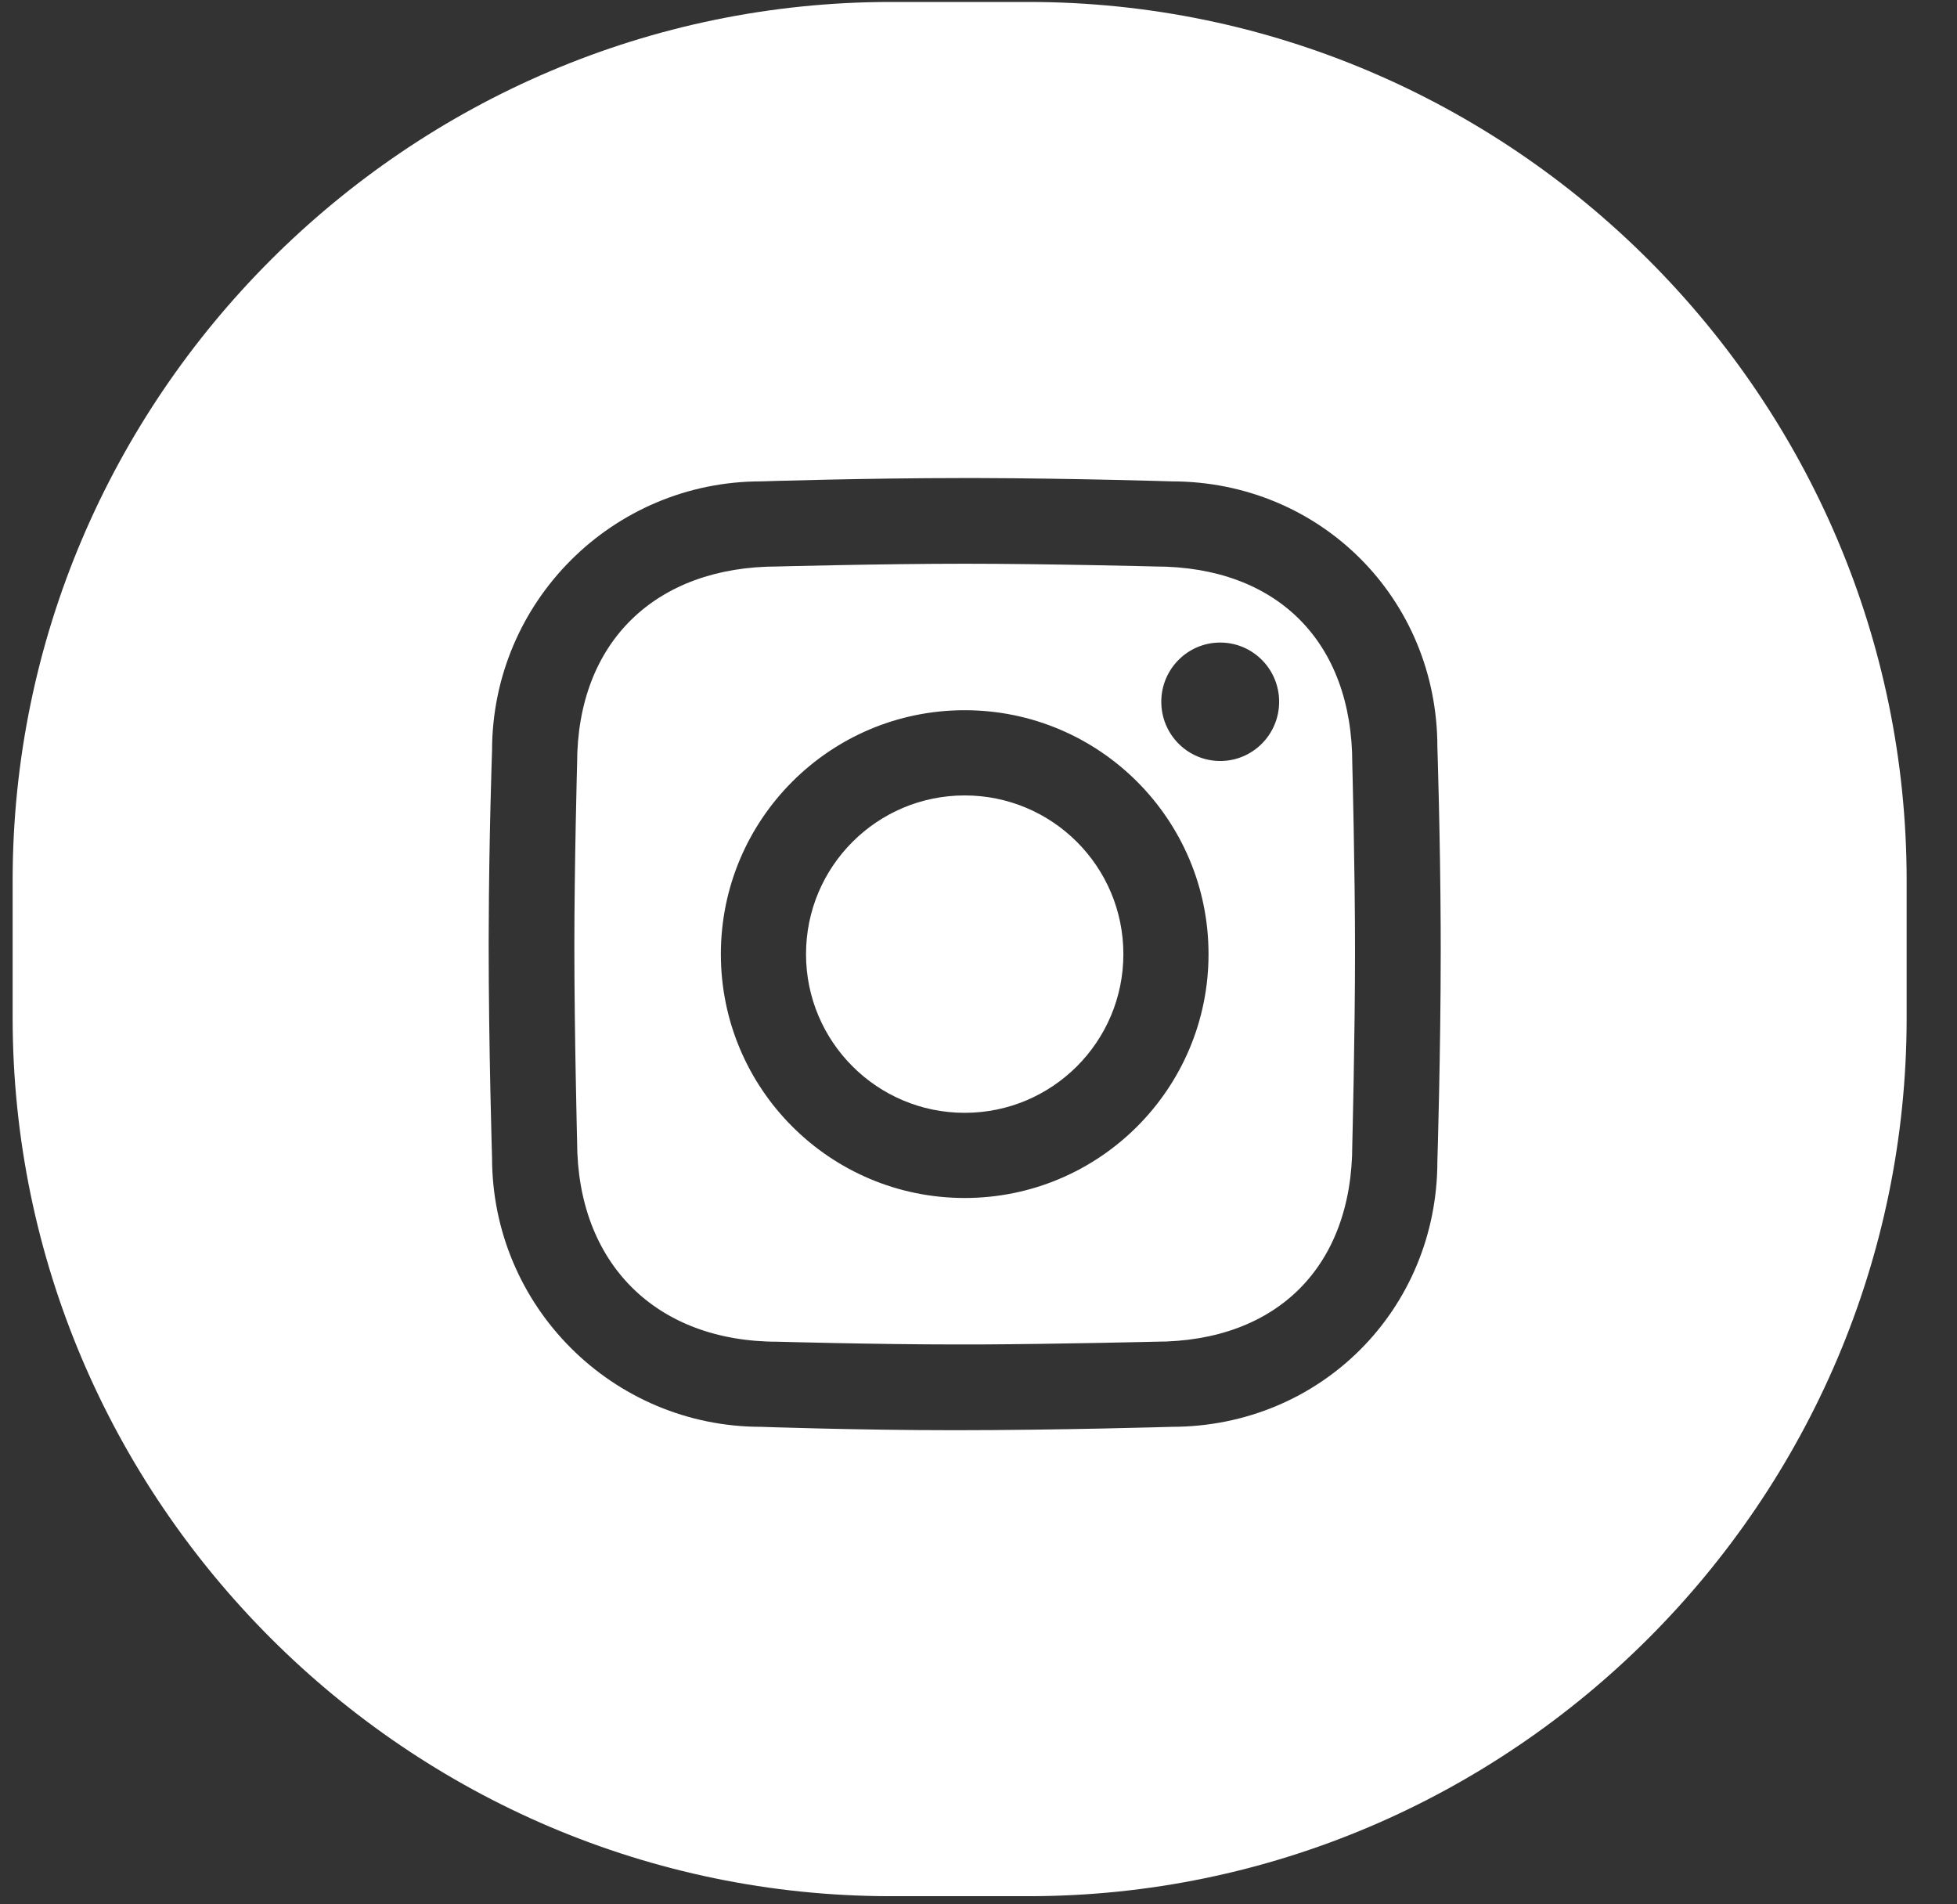 <svg width="37" height="36" viewBox="0 0 37 36" fill="none" xmlns="http://www.w3.org/2000/svg">
<rect x="0" y="0" width="37" height="36" fill="#333333" stroke="none"/>
<path d="M19.441 0.037C28.575 0.037 36.048 7.51 36.048 16.644V19.239C36.048 28.373 28.575 35.846 19.441 35.846H16.846C7.713 35.846 0.239 28.373 0.239 19.239V16.644C0.239 7.51 7.713 0.037 16.846 0.037H19.441ZM18.47 9.037L18.239 9.037C16.315 9.037 14.391 9.1 14.391 9.1C11.581 9.1 9.303 11.378 9.303 14.189C9.303 14.189 9.244 15.841 9.24 17.614L9.239 17.846C9.239 19.831 9.303 21.885 9.303 21.885C9.303 24.695 11.581 26.973 14.391 26.973C14.391 26.973 16.19 27.037 18.049 27.037C20.034 27.037 22.151 26.973 22.151 26.973C24.961 26.973 27.176 24.759 27.176 21.948C27.176 21.948 27.239 19.918 27.239 17.973L27.238 17.517C27.23 15.771 27.176 14.125 27.176 14.125C27.176 11.315 24.961 9.1 22.151 9.1C22.151 9.1 20.319 9.042 18.47 9.037ZM18.239 10.657C19.817 10.657 21.84 10.709 21.84 10.709C24.144 10.709 25.567 12.132 25.567 14.436C25.567 14.436 25.619 16.424 25.619 17.984C25.619 19.579 25.567 21.637 25.567 21.637C25.567 23.942 24.144 25.364 21.84 25.364C21.84 25.364 20.051 25.408 18.499 25.416L18.083 25.416C16.559 25.416 14.702 25.364 14.702 25.364C12.398 25.364 10.911 23.878 10.911 21.574C10.911 21.574 10.859 19.508 10.859 17.88C10.859 16.356 10.911 14.436 10.911 14.436C10.911 12.132 12.398 10.709 14.702 10.709C14.702 10.709 16.662 10.657 18.239 10.657ZM18.239 13.426C15.693 13.426 13.629 15.49 13.629 18.037C13.629 20.583 15.693 22.647 18.239 22.647C20.785 22.647 22.849 20.583 22.849 18.037C22.849 15.49 20.785 13.426 18.239 13.426ZM18.239 15.037C19.896 15.037 21.239 16.38 21.239 18.037C21.239 19.693 19.896 21.037 18.239 21.037C16.582 21.037 15.239 19.693 15.239 18.037C15.239 16.38 16.582 15.037 18.239 15.037ZM23.07 12.147C22.455 12.147 21.956 12.648 21.956 13.266C21.956 13.885 22.455 14.386 23.07 14.386C23.685 14.386 24.184 13.885 24.184 13.266C24.184 12.648 23.685 12.147 23.07 12.147Z" fill="white"/>
</svg>
